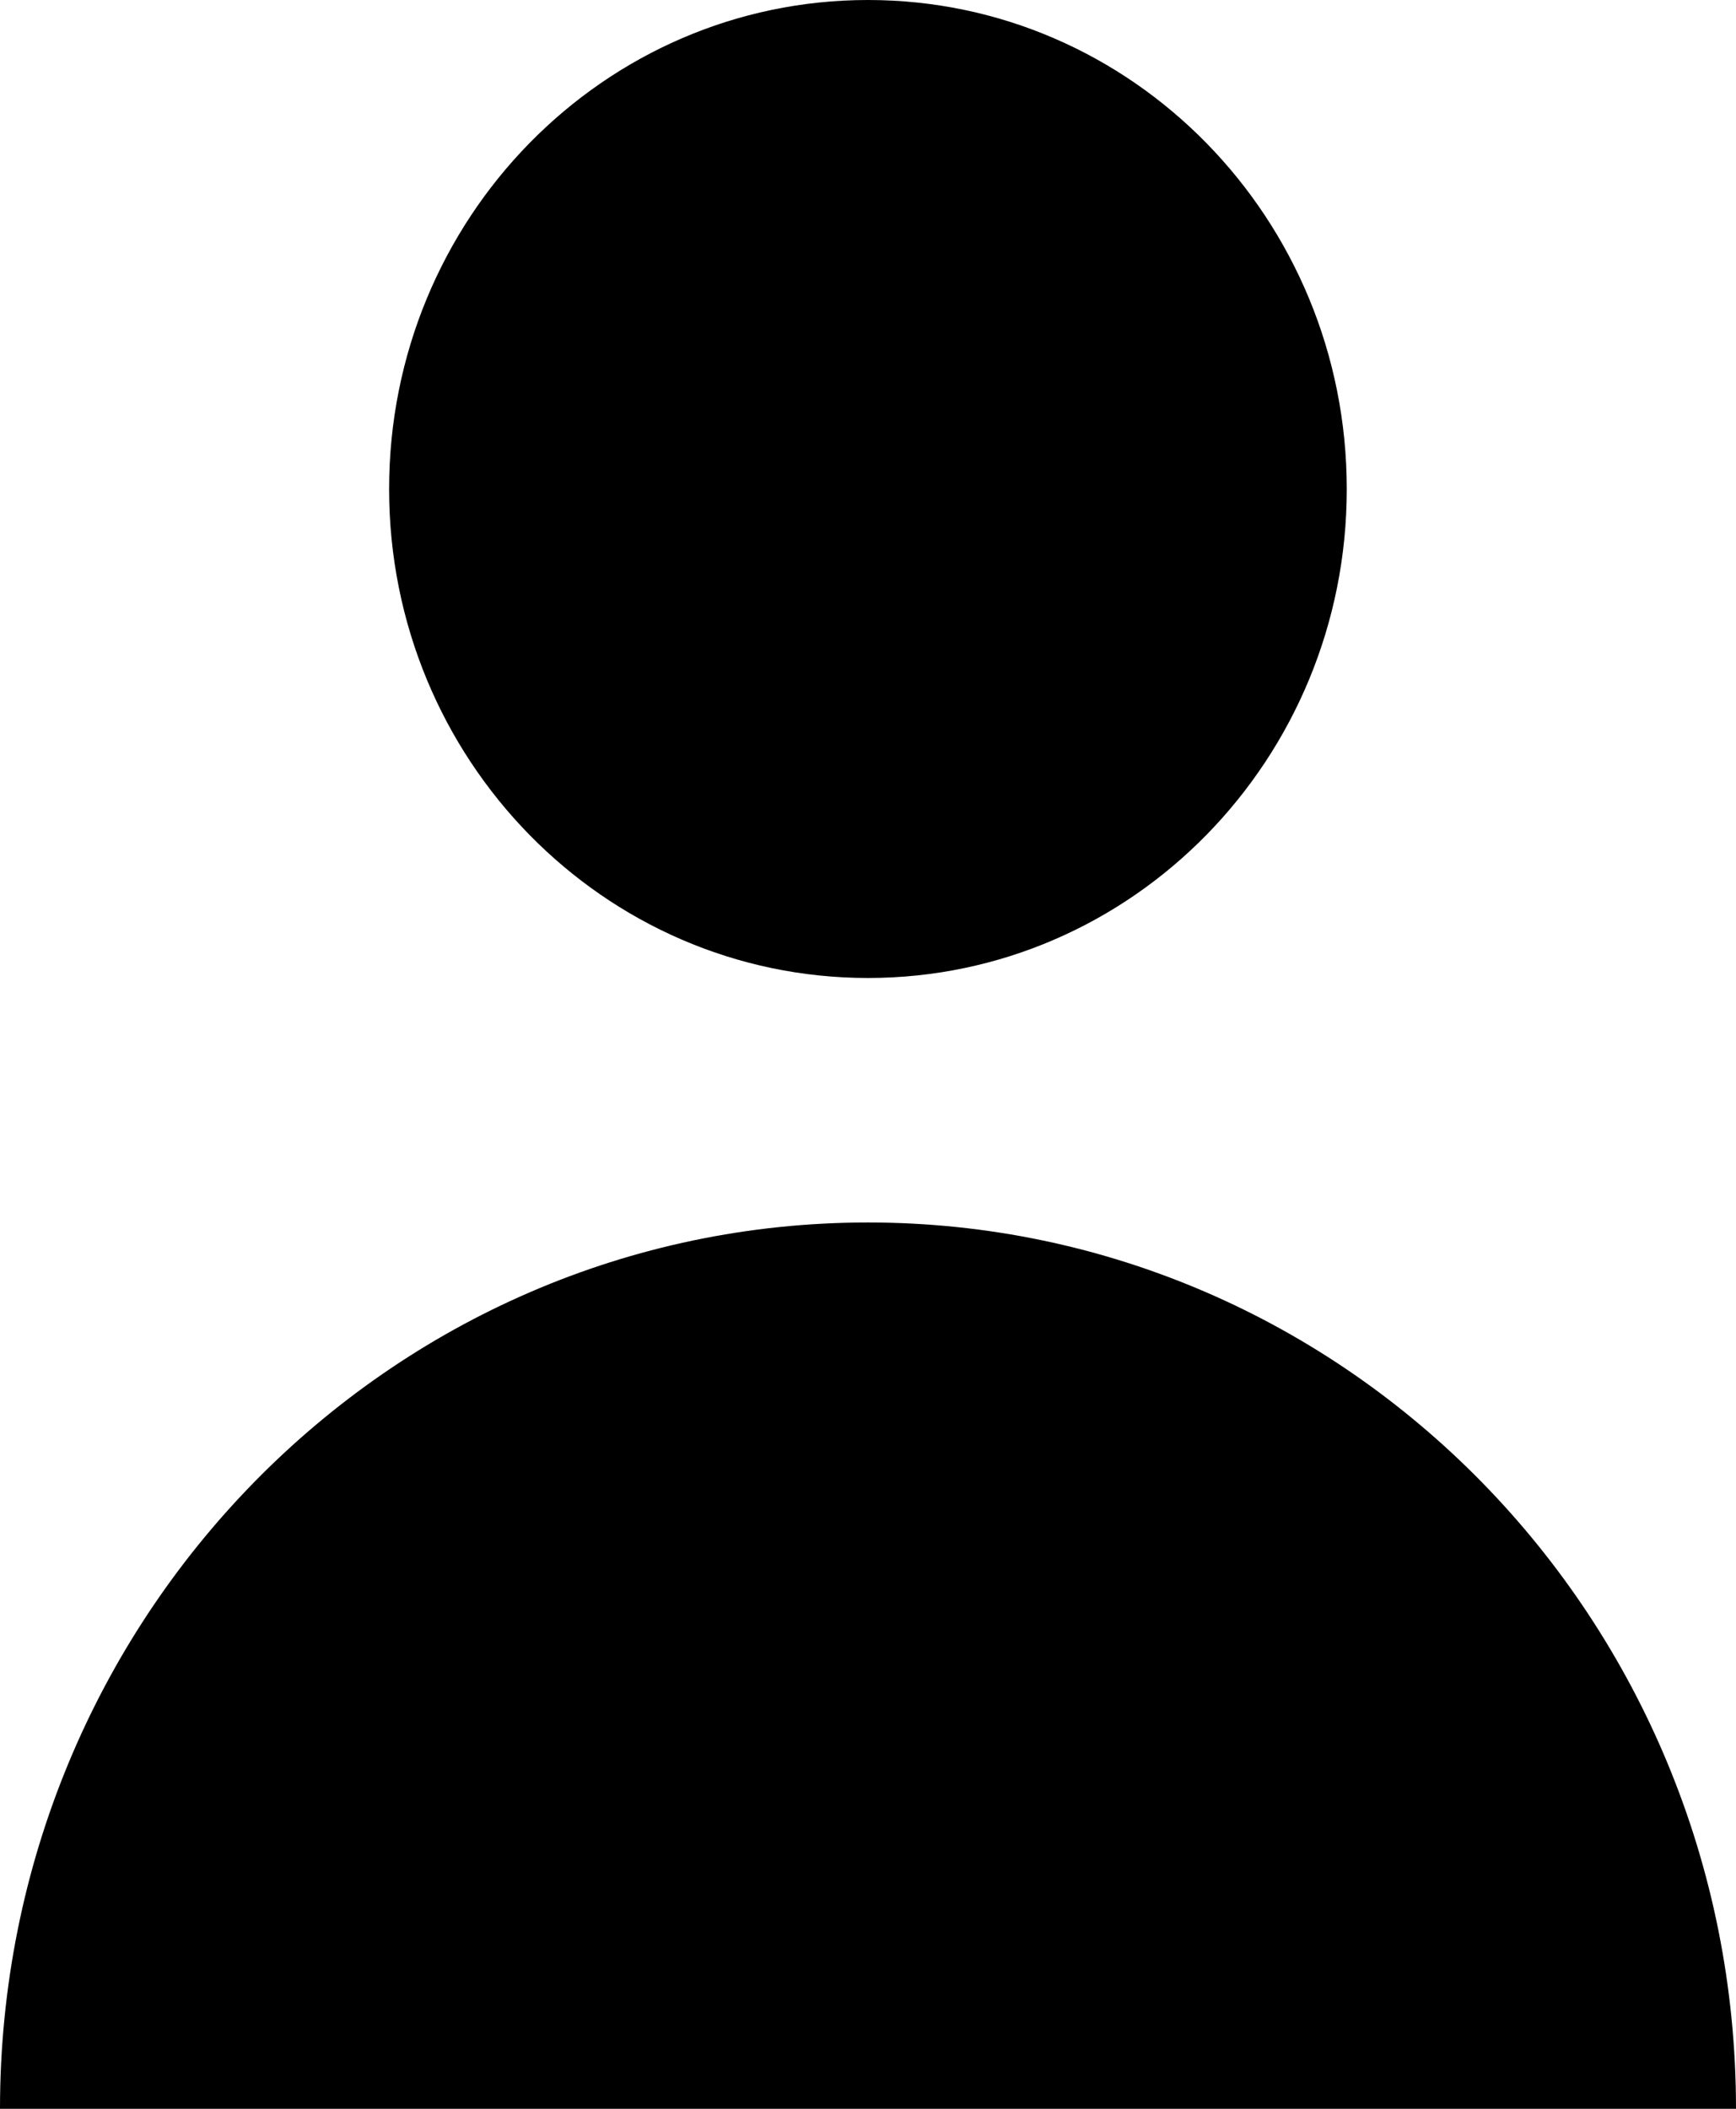 <?xml version="1.0" encoding="utf-8"?>
<!-- Generator: Adobe Illustrator 16.0.0, SVG Export Plug-In . SVG Version: 6.00 Build 0)  -->
<!DOCTYPE svg PUBLIC "-//W3C//DTD SVG 1.1//EN" "http://www.w3.org/Graphics/SVG/1.1/DTD/svg11.dtd">
<svg version="1.1" id="Layer_1" xmlns="http://www.w3.org/2000/svg" xmlns:xlink="http://www.w3.org/1999/xlink" x="0px" y="0px"
	 width="14px" height="17px" viewBox="0 0 14 17" enable-background="new 0 0 14 17" xml:space="preserve">
<g>
	<path d="M7,7.884c2.133,0,3.861-1.765,3.861-3.941C10.861,1.765,9.133,0,7,0S3.138,1.765,3.138,3.942
		C3.138,6.119,4.867,7.884,7,7.884z M7,9.855c-3.866,0-7,3.199-7,7.145h14C14,13.054,10.865,9.855,7,9.855z"/>
</g>
</svg>
